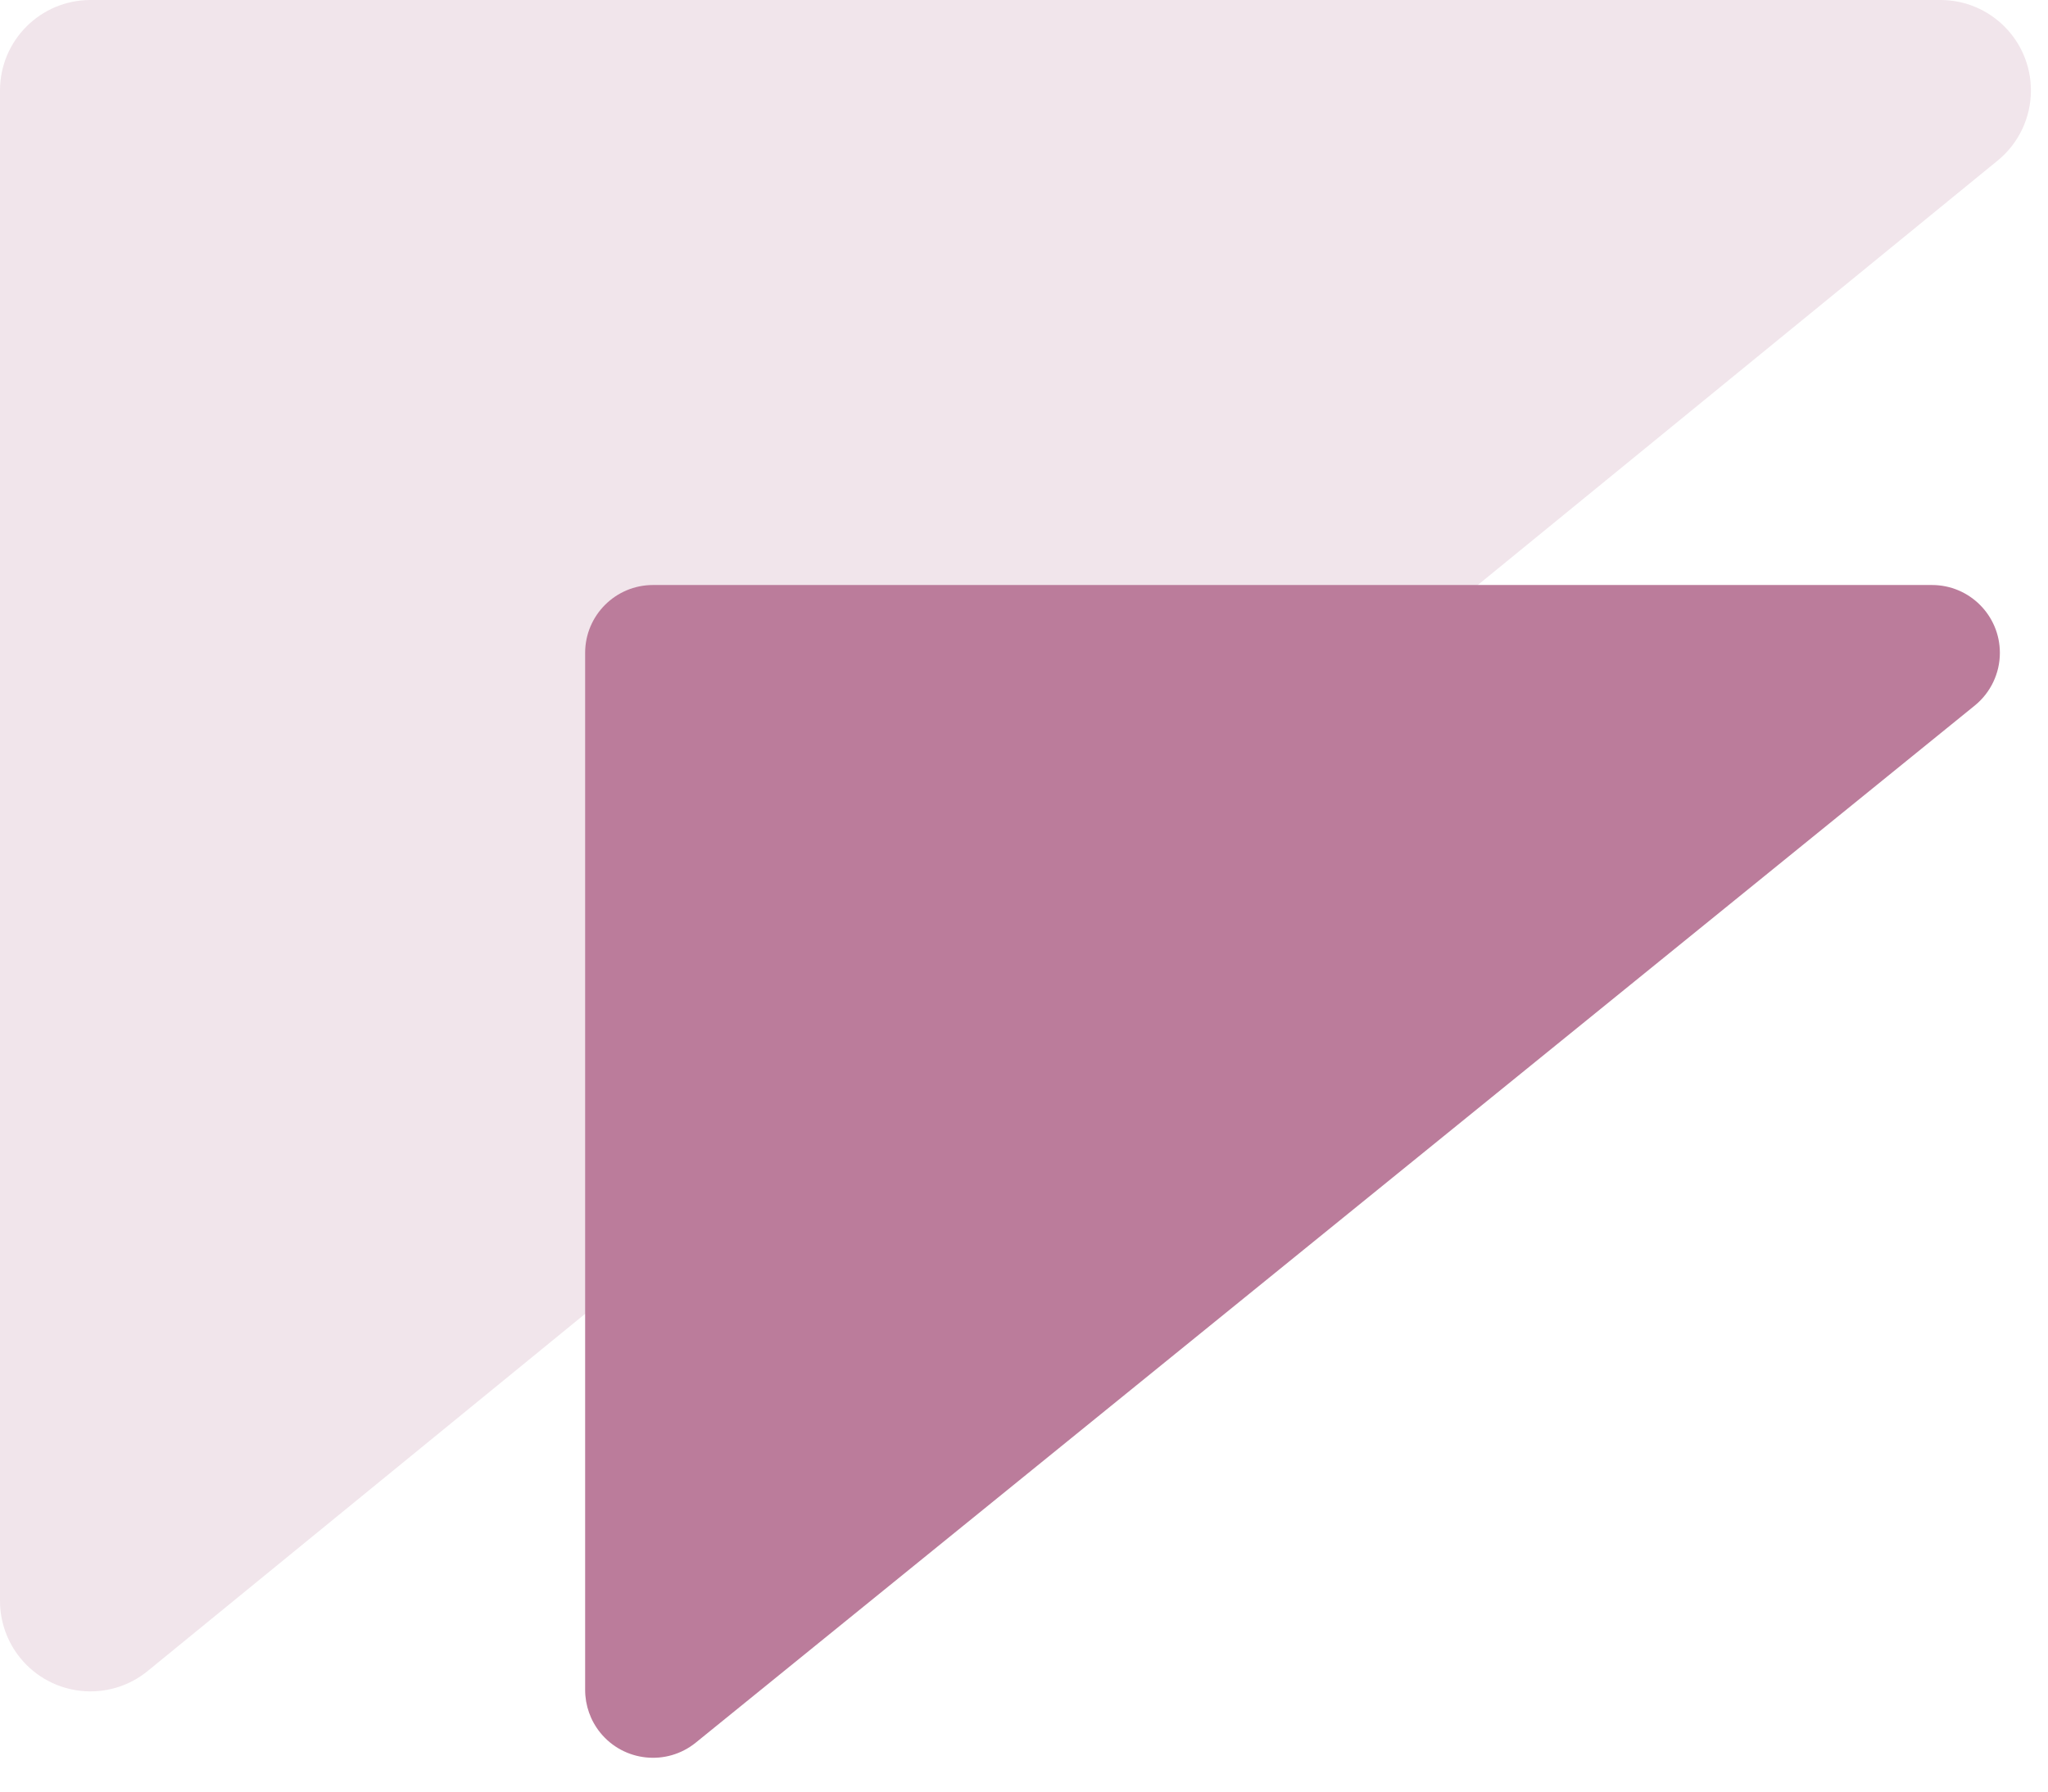 <?xml version="1.0" encoding="UTF-8"?>
<svg width="56px" height="49px" viewBox="0 0 56 49" version="1.1" xmlns="http://www.w3.org/2000/svg" xmlns:xlink="http://www.w3.org/1999/xlink">
    <!-- Generator: Sketch 52.5 (67469) - http://www.bohemiancoding.com/sketch -->
    <title>Logo</title>
    <desc>Created with Sketch.</desc>
    <g id="Symbols" stroke="none" stroke-width="1" fill="none" fill-rule="evenodd">
        <g id="Logo/White" transform="translate(-20, -25)" fill="#bb7c9b">
            <g id="Logo" transform="translate(20, 25)">
                <path d="M2.474,0 L53.059,8.8817842e-16 C54.425,-3.00386756e-15 55.533,1.108 55.533,2.474 C55.533,3.217 55.199,3.921 54.624,4.391 L4.039,45.701 C2.981,46.566 1.422,46.408 0.558,45.35 C0.197,44.908 -7.78333026e-14,44.355 -7.63833441e-14,43.785 L-9.23705556e-14,2.474 C-9.25379009e-14,1.108 1.108,-1.08124974e-15 2.474,-1.33226763e-15 Z" id="Rectangle" opacity="0.201"></path>
                <path d="M17.856,16 L52.828,16 C53.853,16 54.684,16.831 54.684,17.856 C54.684,18.415 54.431,18.945 53.997,19.297 L19.025,47.661 C18.229,48.306 17.06,48.185 16.414,47.389 C16.146,47.058 16,46.645 16,46.22 L16,17.856 C16,16.831 16.831,16 17.856,16 Z" id="Rectangle-Copy"></path>
            </g>
        </g>
    </g>
</svg>